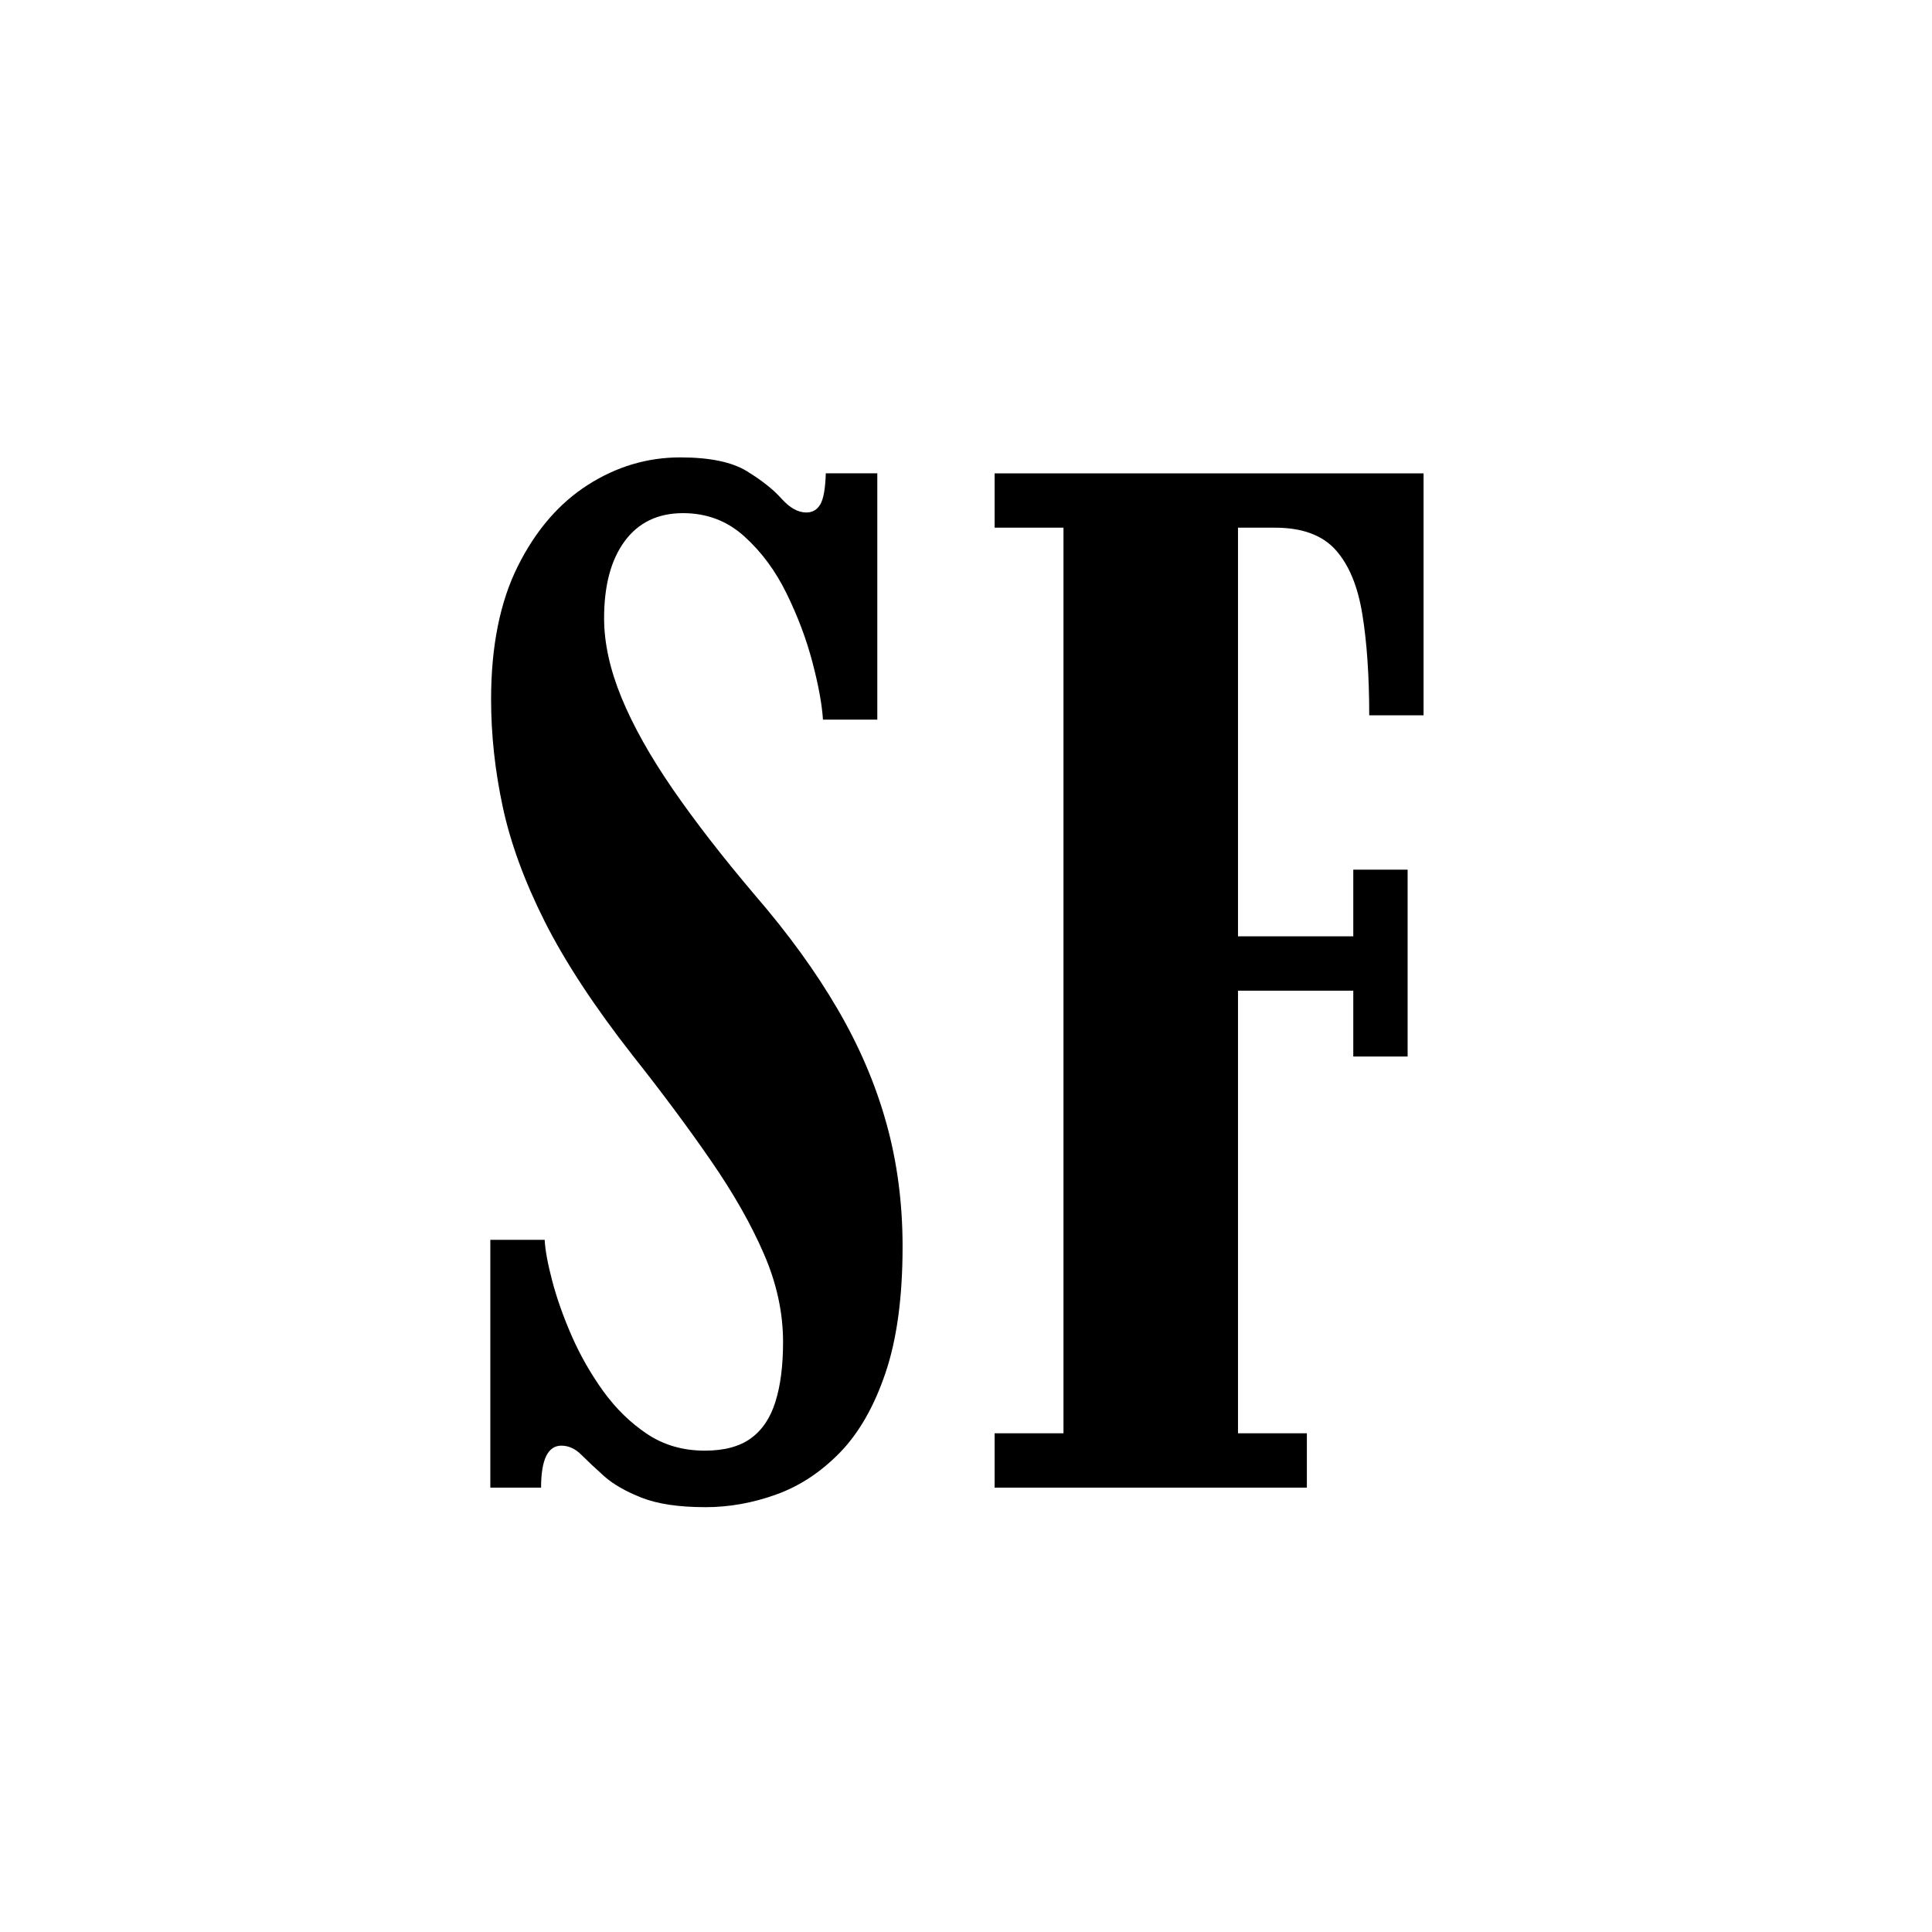 <svg version="1.1" viewBox="0.0 0.0 320.0 320.0" fill="none" stroke="none" stroke-linecap="square" stroke-miterlimit="10" xmlns:xlink="http://www.w3.org/1999/xlink" xmlns="http://www.w3.org/2000/svg"><rect x="0.0" y="0.0" width="320.0" height="320.0" fill="#808080" stroke="none"/><clipPath id="p.0"><path d="m0 0l320.0 0l0 320.0l-320.0 0l0 -320.0z" clip-rule="nonzero"/></clipPath><g clip-path="url(#p.0)"><path fill="#ffffff" d="m0 0l320.0 0l0 320.0l-320.0 0z" fill-rule="evenodd"/><path fill="#000000" fill-opacity="0.0" d="m0 4.5144356E-5l320.0 0l0 320.0l-320.0 0z" fill-rule="evenodd"/><path fill="#000000" d="m116.853 249.634q-6.594 0 -10.562 -1.562q-3.953 -1.547 -6.234 -3.578q-2.281 -2.047 -3.781 -3.547q-1.5 -1.5 -3.297 -1.5q-3.359 0 -3.359 6.953l-8.406 0l0 -41.047l9.0 0q0.125 2.531 1.266 6.859q1.141 4.312 3.234 9.109q2.109 4.797 5.219 9.125q3.125 4.312 7.266 7.078q4.141 2.75 9.547 2.75q4.797 0 7.609 -2.031q2.828 -2.047 4.078 -6.062q1.266 -4.016 1.266 -9.906q0 -7.312 -3.188 -14.625q-3.172 -7.328 -8.812 -15.484q-5.641 -8.172 -12.953 -17.406q-9.484 -12.125 -14.531 -22.141q-5.031 -10.016 -6.953 -19.016q-1.922 -9.0 -1.922 -17.766q0 -13.203 4.438 -22.078q4.438 -8.875 11.578 -13.438q7.141 -4.562 15.312 -4.562q7.312 0 11.031 2.281q3.719 2.281 5.75 4.562q2.047 2.281 4.094 2.281q1.562 0 2.344 -1.375q0.781 -1.391 0.891 -5.109l8.531 0l0 40.797l-9.0 0q-0.25 -3.844 -1.75 -9.531q-1.5 -5.703 -4.266 -11.344q-2.75 -5.641 -7.016 -9.484q-4.25 -3.844 -10.141 -3.844q-6.234 0 -9.656 4.625q-3.422 4.625 -3.422 12.781q0 6.125 2.875 13.141q2.891 7.016 8.469 15.125q5.578 8.094 13.625 17.578q8.281 9.594 13.672 18.844q5.406 9.234 8.094 18.891q2.703 9.656 2.703 20.469q0 12.594 -2.828 20.938q-2.812 8.328 -7.547 13.203q-4.734 4.859 -10.562 6.953q-5.812 2.094 -11.703 2.094zm47.887 -3.234l0 -9.0l11.406 0l0 -150.0l-11.406 0l0 -9.0l71.047 0l0 40.078l-9.0 0q0 -9.719 -1.141 -16.734q-1.141 -7.031 -4.453 -10.688q-3.297 -3.656 -10.016 -3.656l-6.125 0l0 67.688l19.094 0l0 -11.047l9.0 0l0 30.953l-9.0 0l0 -10.906l-19.094 0l0 73.312l11.406 0l0 9.0l-51.719 0z" fill-rule="nonzero"/></g></svg>